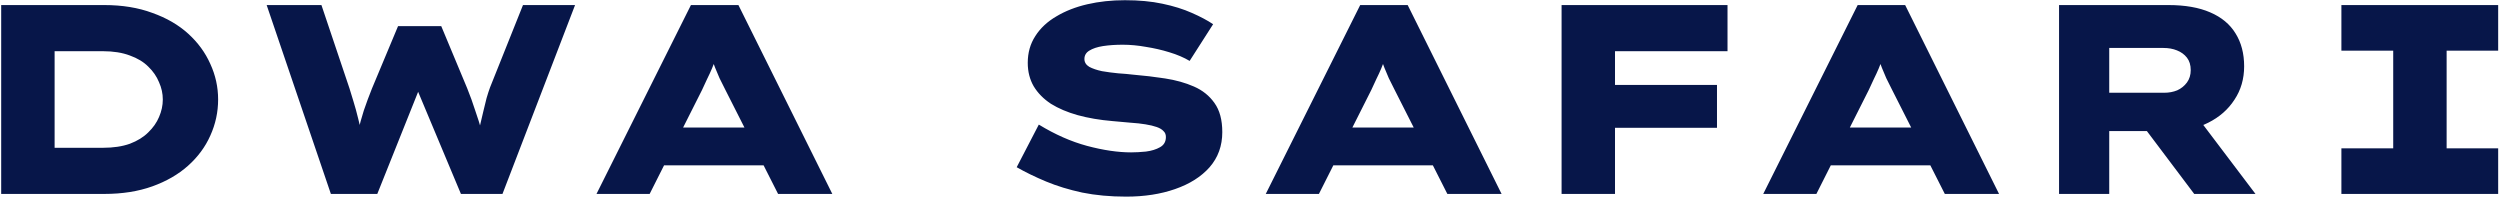 <svg width="1186" height="94" viewBox="0 0 1186 94" fill="none" xmlns="http://www.w3.org/2000/svg">
<path d="M0.564 92V2.4H49.459C57.993 2.4 65.588 3.637 72.243 6.112C78.985 8.501 84.659 11.787 89.267 15.968C93.876 20.149 97.374 24.928 99.763 30.304C102.238 35.68 103.476 41.312 103.476 47.2C103.476 53.173 102.238 58.891 99.763 64.352C97.374 69.728 93.833 74.507 89.139 78.688C84.531 82.784 78.9 86.027 72.243 88.416C65.588 90.805 57.993 92 49.459 92H0.564ZM25.907 75.872L21.939 70.112H48.819C53.769 70.112 58.035 69.472 61.62 68.192C65.204 66.827 68.105 65.035 70.323 62.816C72.627 60.597 74.334 58.165 75.444 55.52C76.638 52.789 77.236 50.016 77.236 47.2C77.236 44.384 76.638 41.653 75.444 39.008C74.334 36.277 72.627 33.803 70.323 31.584C68.105 29.365 65.204 27.616 61.62 26.336C58.035 24.971 53.769 24.288 48.819 24.288H21.555L25.907 18.784V75.872ZM156.969 92L126.505 2.4H152.489L165.801 41.952C166.313 43.659 166.953 45.749 167.721 48.224C168.489 50.699 169.214 53.344 169.897 56.16C170.579 58.891 171.219 61.536 171.817 64.096C172.414 66.571 172.755 68.619 172.841 70.24H168.489C168.745 68.021 169.214 65.376 169.897 62.304C170.579 59.232 171.475 55.947 172.585 52.448C173.779 48.949 175.059 45.493 176.425 42.08L188.84 12.384H209.321L221.609 41.824C223.059 45.408 224.339 48.949 225.449 52.448C226.643 55.861 227.667 59.104 228.521 62.176C229.459 65.248 229.971 67.893 230.057 70.112L226.089 70.24C226.174 68.875 226.345 67.253 226.601 65.376C226.942 63.499 227.326 61.493 227.753 59.36C228.265 57.141 228.777 54.965 229.289 52.832C229.801 50.613 230.313 48.523 230.825 46.56C231.422 44.512 231.977 42.805 232.489 41.44L248.105 2.4H272.809L238.377 92H218.665L196.137 38.24H200.489L178.985 92H156.969ZM282.978 92L327.778 2.4H350.306L394.85 92H369.122L344.162 42.72C343.138 40.672 342.199 38.795 341.346 37.088C340.578 35.381 339.895 33.76 339.298 32.224C338.7 30.603 338.103 29.024 337.506 27.488C336.994 25.952 336.524 24.416 336.098 22.88L341.346 22.752C340.834 24.373 340.279 25.995 339.682 27.616C339.084 29.237 338.444 30.859 337.762 32.48C337.079 34.101 336.311 35.765 335.458 37.472C334.69 39.179 333.879 40.928 333.026 42.72L308.194 92H282.978ZM304.098 78.432L312.034 60.512H365.922L369.25 78.432H304.098ZM534.286 93.28C526.691 93.28 519.736 92.64 513.422 91.36C507.107 89.995 501.39 88.245 496.27 86.112C491.15 83.979 486.499 81.717 482.318 79.328L492.814 59.104C500.494 63.797 508.131 67.168 515.726 69.216C523.406 71.264 530.36 72.288 536.59 72.288C538.723 72.288 541.07 72.16 543.63 71.904C546.275 71.563 548.494 70.88 550.286 69.856C552.163 68.832 553.102 67.211 553.102 64.992C553.102 63.797 552.718 62.859 551.95 62.176C551.267 61.408 550.2 60.768 548.75 60.256C547.299 59.744 545.507 59.317 543.374 58.976C541.326 58.635 538.979 58.379 536.334 58.208C533.774 57.952 530.915 57.696 527.758 57.44C521.699 56.928 516.195 55.989 511.246 54.624C506.382 53.259 502.158 51.467 498.574 49.248C495.075 46.944 492.344 44.171 490.382 40.928C488.504 37.685 487.566 33.973 487.566 29.792C487.566 25.013 488.76 20.789 491.15 17.12C493.539 13.365 496.867 10.251 501.134 7.776C505.4 5.216 510.307 3.296 515.854 2.016C521.4 0.736 527.331 0.096 533.646 0.096C540.302 0.096 546.232 0.651 551.438 1.76C556.728 2.869 561.379 4.32 565.39 6.112C569.486 7.904 572.856 9.696 575.502 11.488L564.366 28.896C561.635 27.275 558.435 25.909 554.766 24.8C551.182 23.691 547.47 22.837 543.63 22.24C539.875 21.557 536.206 21.216 532.622 21.216C529.208 21.216 526.094 21.429 523.278 21.856C520.547 22.283 518.371 23.008 516.75 24.032C515.214 24.971 514.446 26.293 514.446 28C514.446 29.536 515.214 30.773 516.75 31.712C518.371 32.565 520.376 33.248 522.766 33.76C525.24 34.187 527.8 34.528 530.446 34.784C533.091 34.955 535.48 35.168 537.614 35.424C542.734 35.851 547.768 36.448 552.718 37.216C557.752 37.984 562.318 39.264 566.414 41.056C570.51 42.848 573.752 45.451 576.142 48.864C578.616 52.277 579.854 56.885 579.854 62.688C579.854 69.173 577.848 74.72 573.838 79.328C569.827 83.851 564.366 87.307 557.454 89.696C550.627 92.085 542.904 93.28 534.286 93.28ZM600.478 92L645.278 2.4H667.806L712.35 92H686.622L661.662 42.72C660.638 40.672 659.699 38.795 658.846 37.088C658.078 35.381 657.395 33.76 656.798 32.224C656.2 30.603 655.603 29.024 655.006 27.488C654.494 25.952 654.024 24.416 653.598 22.88L658.846 22.752C658.334 24.373 657.779 25.995 657.182 27.616C656.584 29.237 655.944 30.859 655.262 32.48C654.579 34.101 653.811 35.765 652.958 37.472C652.19 39.179 651.379 40.928 650.526 42.72L625.694 92H600.478ZM621.598 78.432L629.534 60.512H683.422L686.75 78.432H621.598ZM740.814 92V2.4H766.158V92H740.814ZM751.31 60.64V40.288H814.542V60.64H751.31ZM753.102 24.288V2.4H819.534V24.288H753.102ZM836.478 92L881.278 2.4H903.806L948.35 92H922.622L897.662 42.72C896.638 40.672 895.699 38.795 894.846 37.088C894.078 35.381 893.395 33.76 892.798 32.224C892.2 30.603 891.603 29.024 891.006 27.488C890.494 25.952 890.024 24.416 889.598 22.88L894.846 22.752C894.334 24.373 893.779 25.995 893.182 27.616C892.584 29.237 891.944 30.859 891.262 32.48C890.579 34.101 889.811 35.765 888.958 37.472C888.19 39.179 887.379 40.928 886.526 42.72L861.694 92H836.478ZM857.598 78.432L865.534 60.512H919.422L922.75 78.432H857.598ZM976.814 92V2.4H1028.65C1036.59 2.4 1043.2 3.552 1048.49 5.856C1053.87 8.16 1057.88 11.488 1060.53 15.84C1063.26 20.192 1064.62 25.397 1064.62 31.456C1064.62 37.429 1063.09 42.72 1060.01 47.328C1057.03 51.936 1052.89 55.563 1047.6 58.208C1042.39 60.853 1036.46 62.176 1029.81 62.176H1000.62V92H976.814ZM1040.94 92L1010.48 51.552L1036.97 48.352L1070 92H1040.94ZM1000.62 44H1026.73C1028.95 44 1031 43.616 1032.88 42.848C1034.75 41.995 1036.29 40.757 1037.49 39.136C1038.68 37.515 1039.28 35.552 1039.28 33.248C1039.28 30.859 1038.68 28.896 1037.49 27.36C1036.29 25.824 1034.71 24.672 1032.75 23.904C1030.87 23.136 1028.74 22.752 1026.35 22.752H1000.62V44ZM1110.76 92V70.368H1135.34V24.032H1110.76V2.4H1185.13V24.032H1160.68V70.368H1185.13V92H1110.76Z" fill="#071649"/>
</svg>
